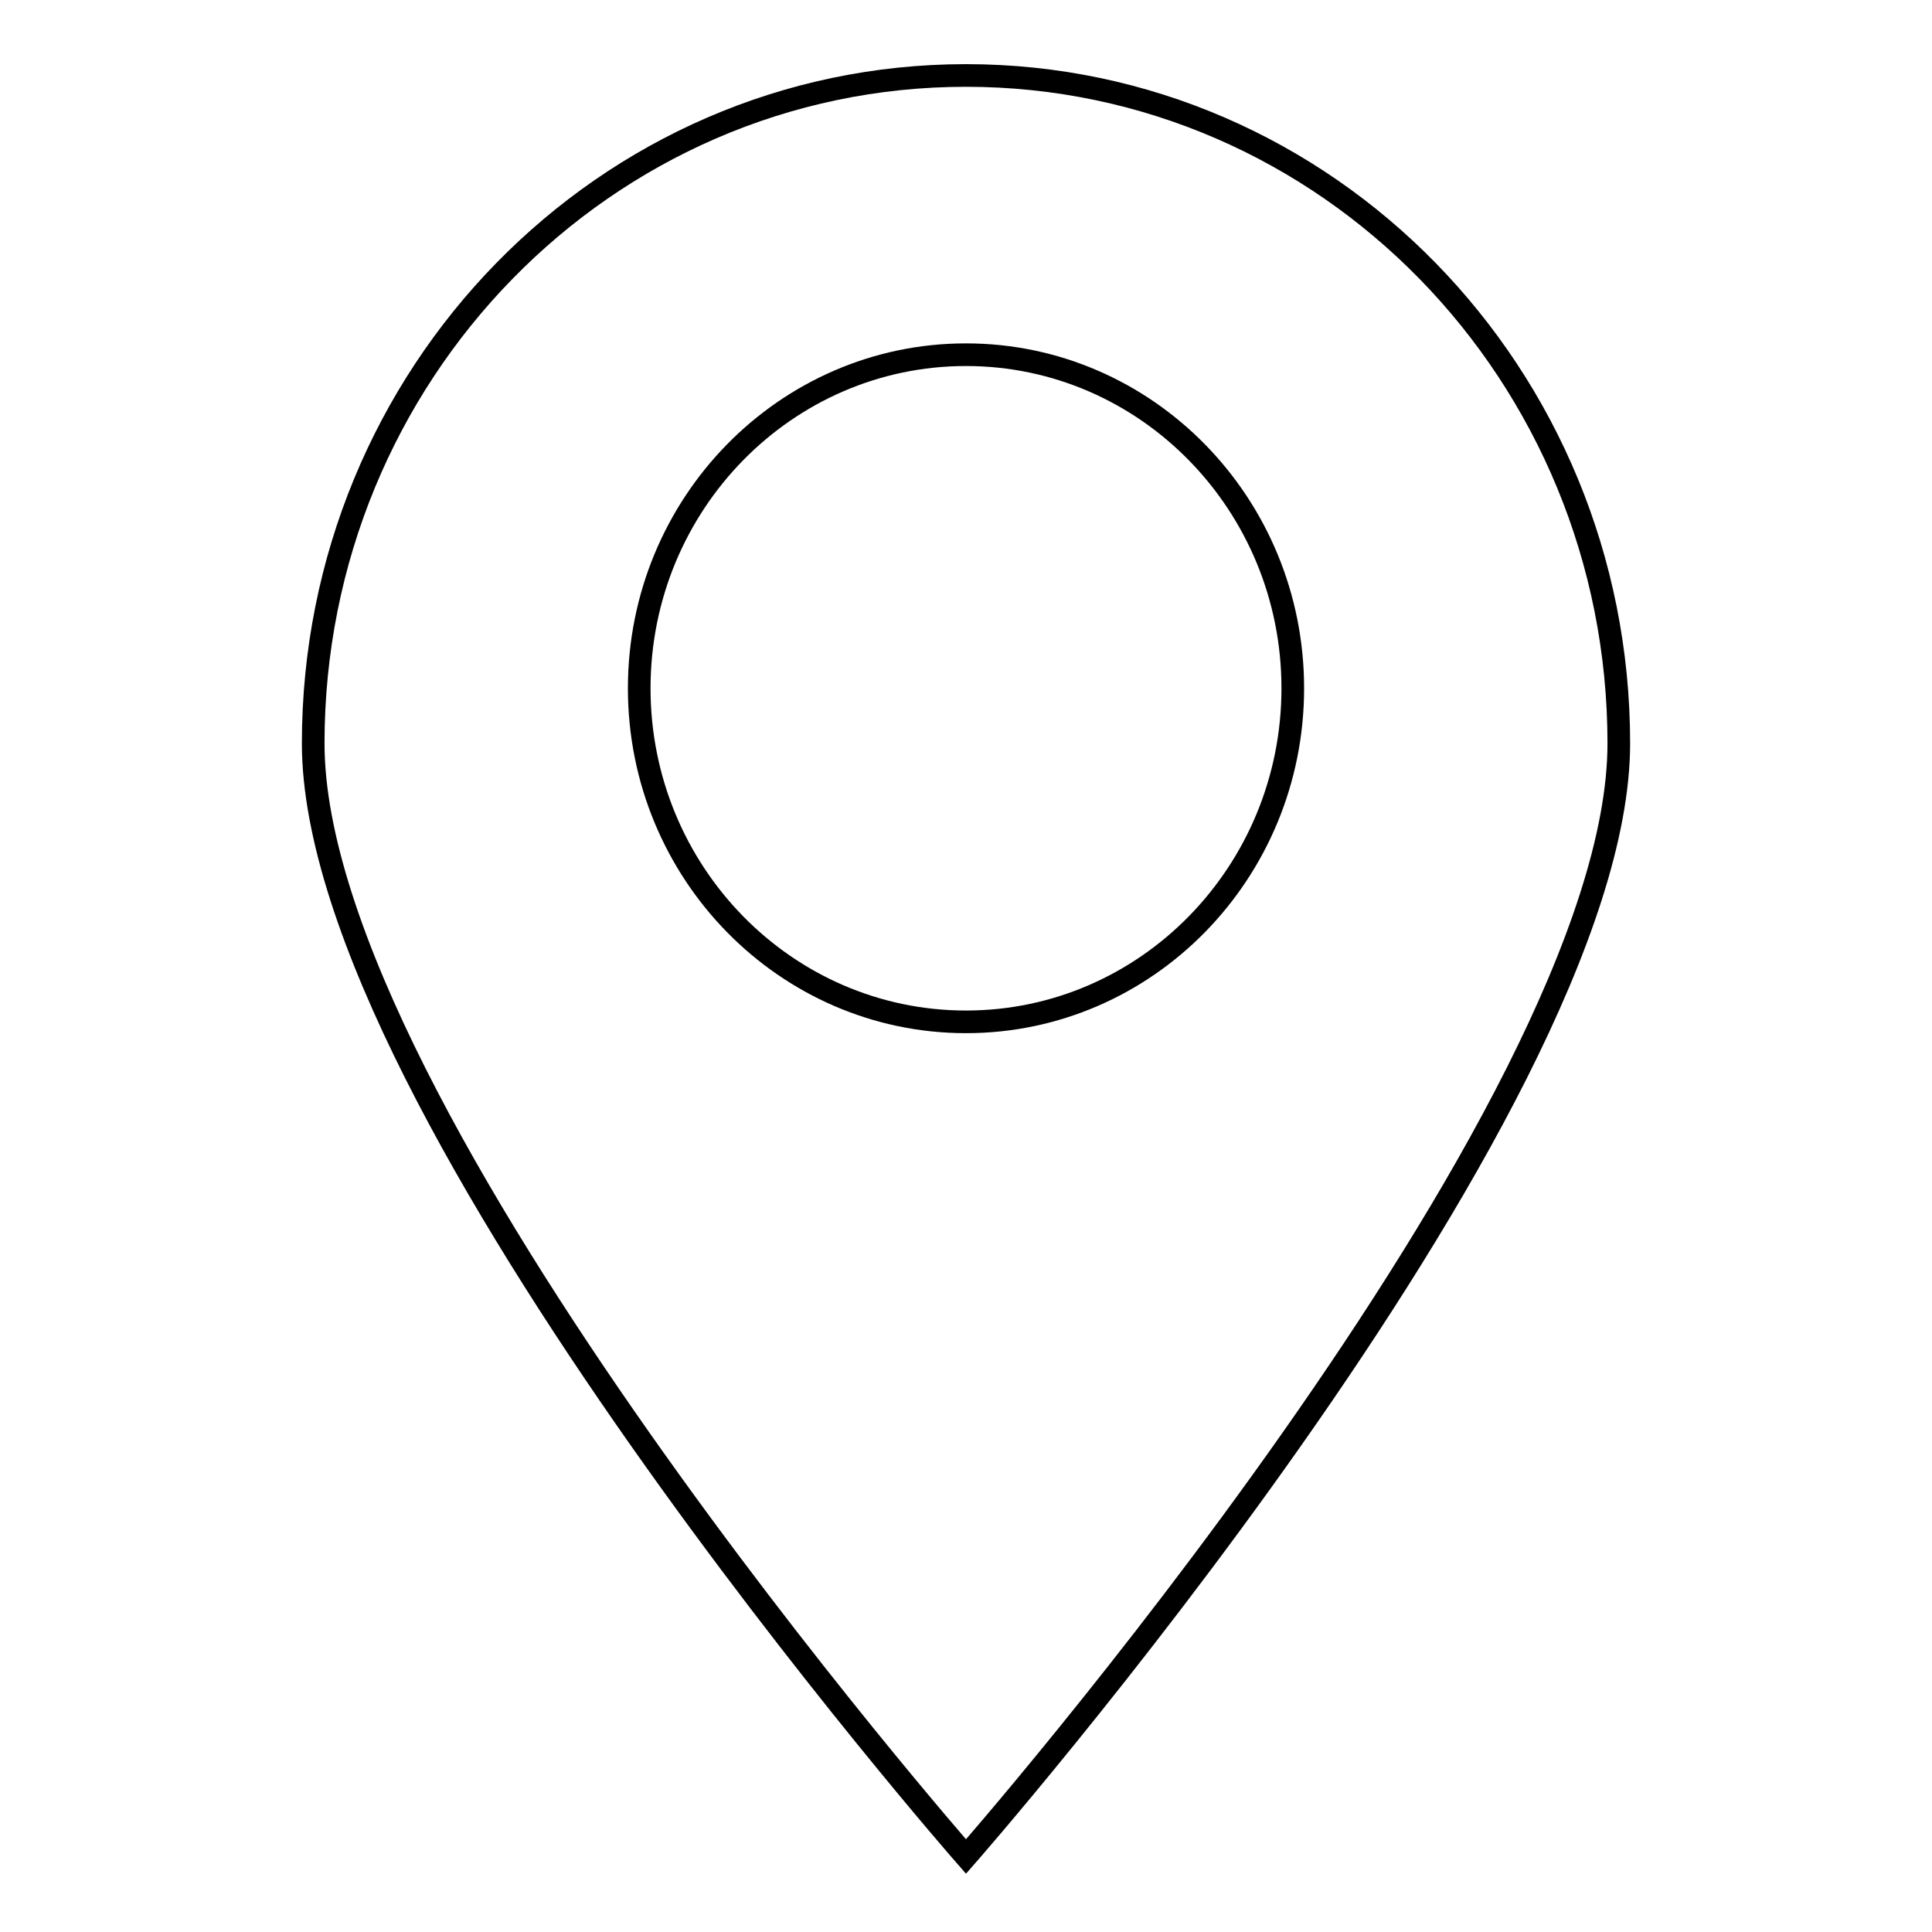 <?xml version="1.0" encoding="utf-8"?>
<!-- Svg Vector Icons : http://www.onlinewebfonts.com/icon -->
<!DOCTYPE svg PUBLIC "-//W3C//DTD SVG 1.1//EN" "http://www.w3.org/Graphics/SVG/1.1/DTD/svg11.dtd">
<svg version="1.1" xmlns="http://www.w3.org/2000/svg" xmlns:xlink="http://www.w3.org/1999/xlink" x="0px" y="0px" viewBox="0 0 256 256" enable-background="new 0 0 256 256" xml:space="preserve">
<g><g><path stroke-width="3" fill-opacity="0" stroke="#000000"  d="M128,10c-47.8,0-86.5,39.6-86.5,88.5C41.5,147.4,128,246,128,246s86.5-98.6,86.5-147.5C214.5,49.6,175.8,10,128,10L128,10z M128,135.4c-23.9,0-43.3-19.8-43.3-44.2c0-24.4,19.4-44.2,43.3-44.2s43.3,19.8,43.3,44.2C171.3,115.6,151.9,135.4,128,135.4L128,135.4z"/></g></g>
</svg>